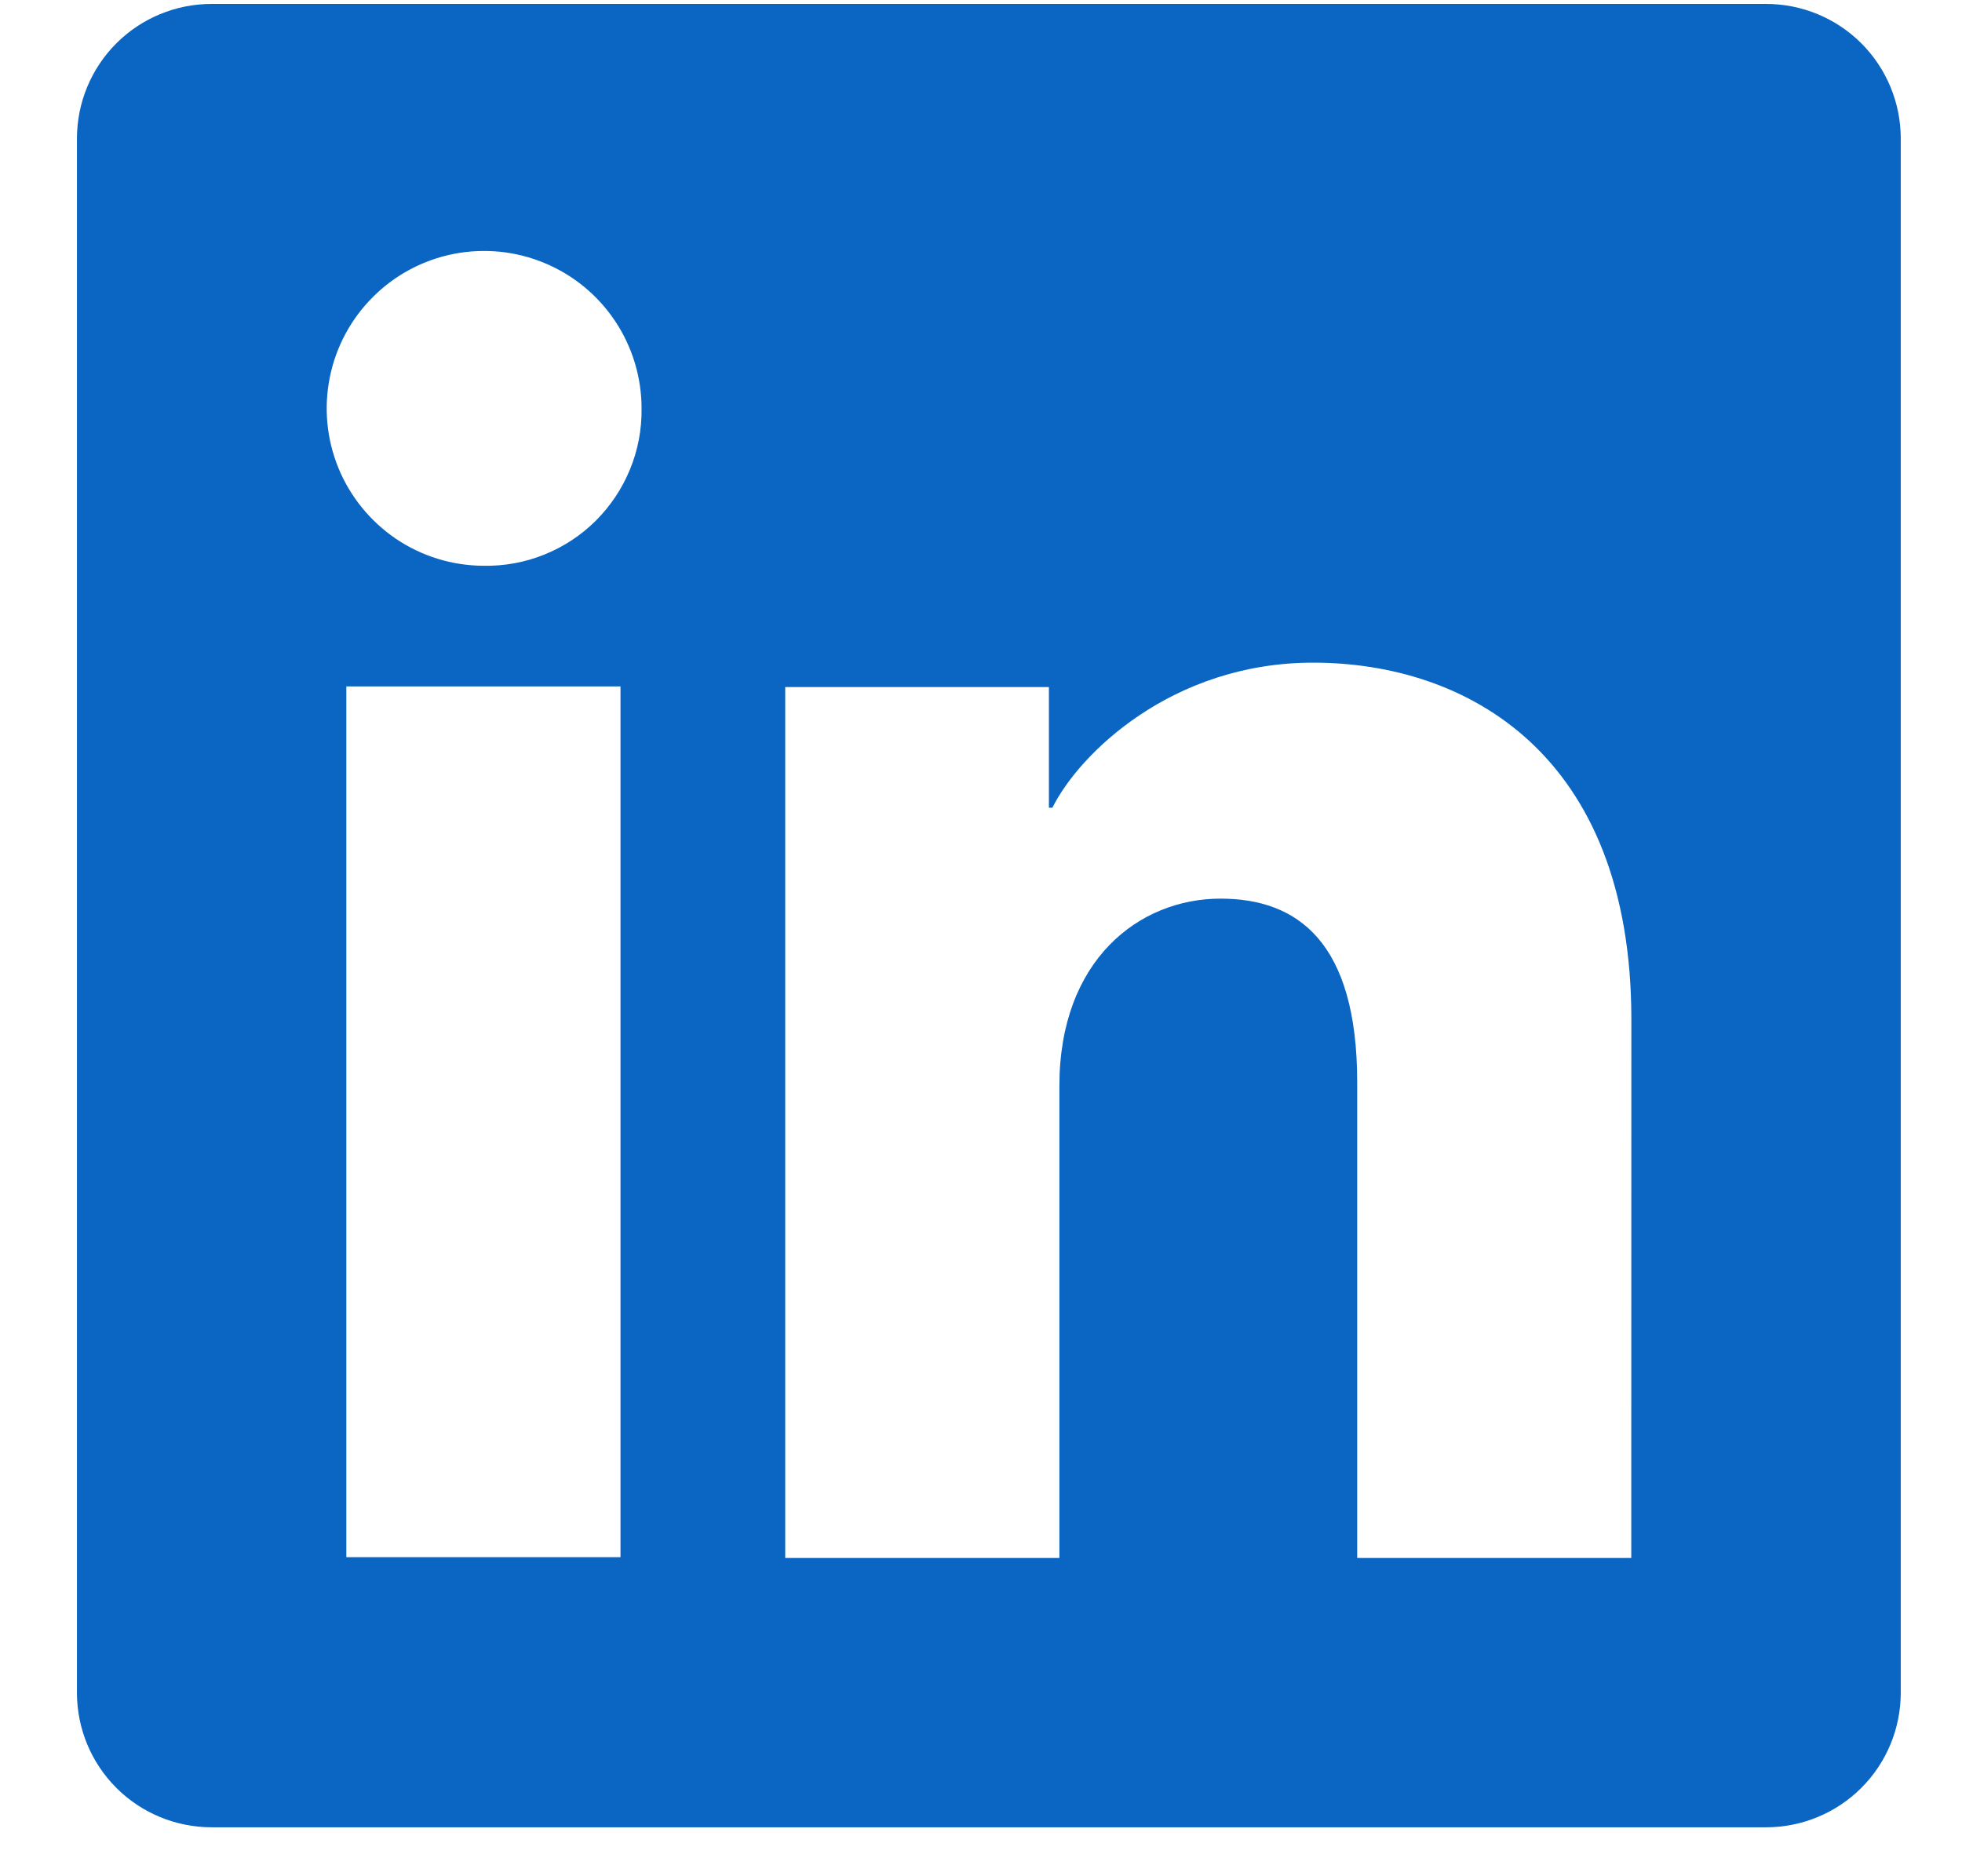<svg width="23" height="22" viewBox="0 0 23 22" fill="none" xmlns="http://www.w3.org/2000/svg">
<path d="M20.704 0.046H2.48C2.062 0.046 1.66 0.212 1.364 0.508C1.068 0.804 0.902 1.206 0.902 1.624V19.848C0.902 20.267 1.068 20.668 1.364 20.964C1.66 21.26 2.062 21.426 2.48 21.426H20.704C21.122 21.426 21.524 21.26 21.82 20.964C22.116 20.668 22.282 20.267 22.282 19.848V1.624C22.282 1.206 22.116 0.804 21.82 0.508C21.524 0.212 21.122 0.046 20.704 0.046ZM7.274 18.259H4.06V8.049H7.274V18.259ZM5.665 6.634C5.3 6.632 4.944 6.522 4.642 6.318C4.34 6.113 4.105 5.824 3.967 5.487C3.829 5.149 3.794 4.779 3.867 4.421C3.939 4.064 4.116 3.736 4.375 3.479C4.633 3.222 4.962 3.047 5.32 2.977C5.678 2.907 6.048 2.944 6.385 3.085C6.722 3.225 7.009 3.462 7.211 3.765C7.413 4.068 7.521 4.425 7.521 4.79C7.524 5.034 7.479 5.276 7.386 5.502C7.294 5.728 7.157 5.933 6.984 6.106C6.811 6.278 6.605 6.413 6.378 6.504C6.152 6.595 5.909 6.639 5.665 6.634ZM19.123 18.268H15.91V12.69C15.91 11.045 15.21 10.537 14.308 10.537C13.354 10.537 12.419 11.256 12.419 12.732V18.268H9.205V8.056H12.296V9.471H12.337C12.648 8.843 13.735 7.77 15.393 7.77C17.187 7.77 19.124 8.834 19.124 11.952L19.123 18.268Z" fill="#0A66C2"/>
</svg>
